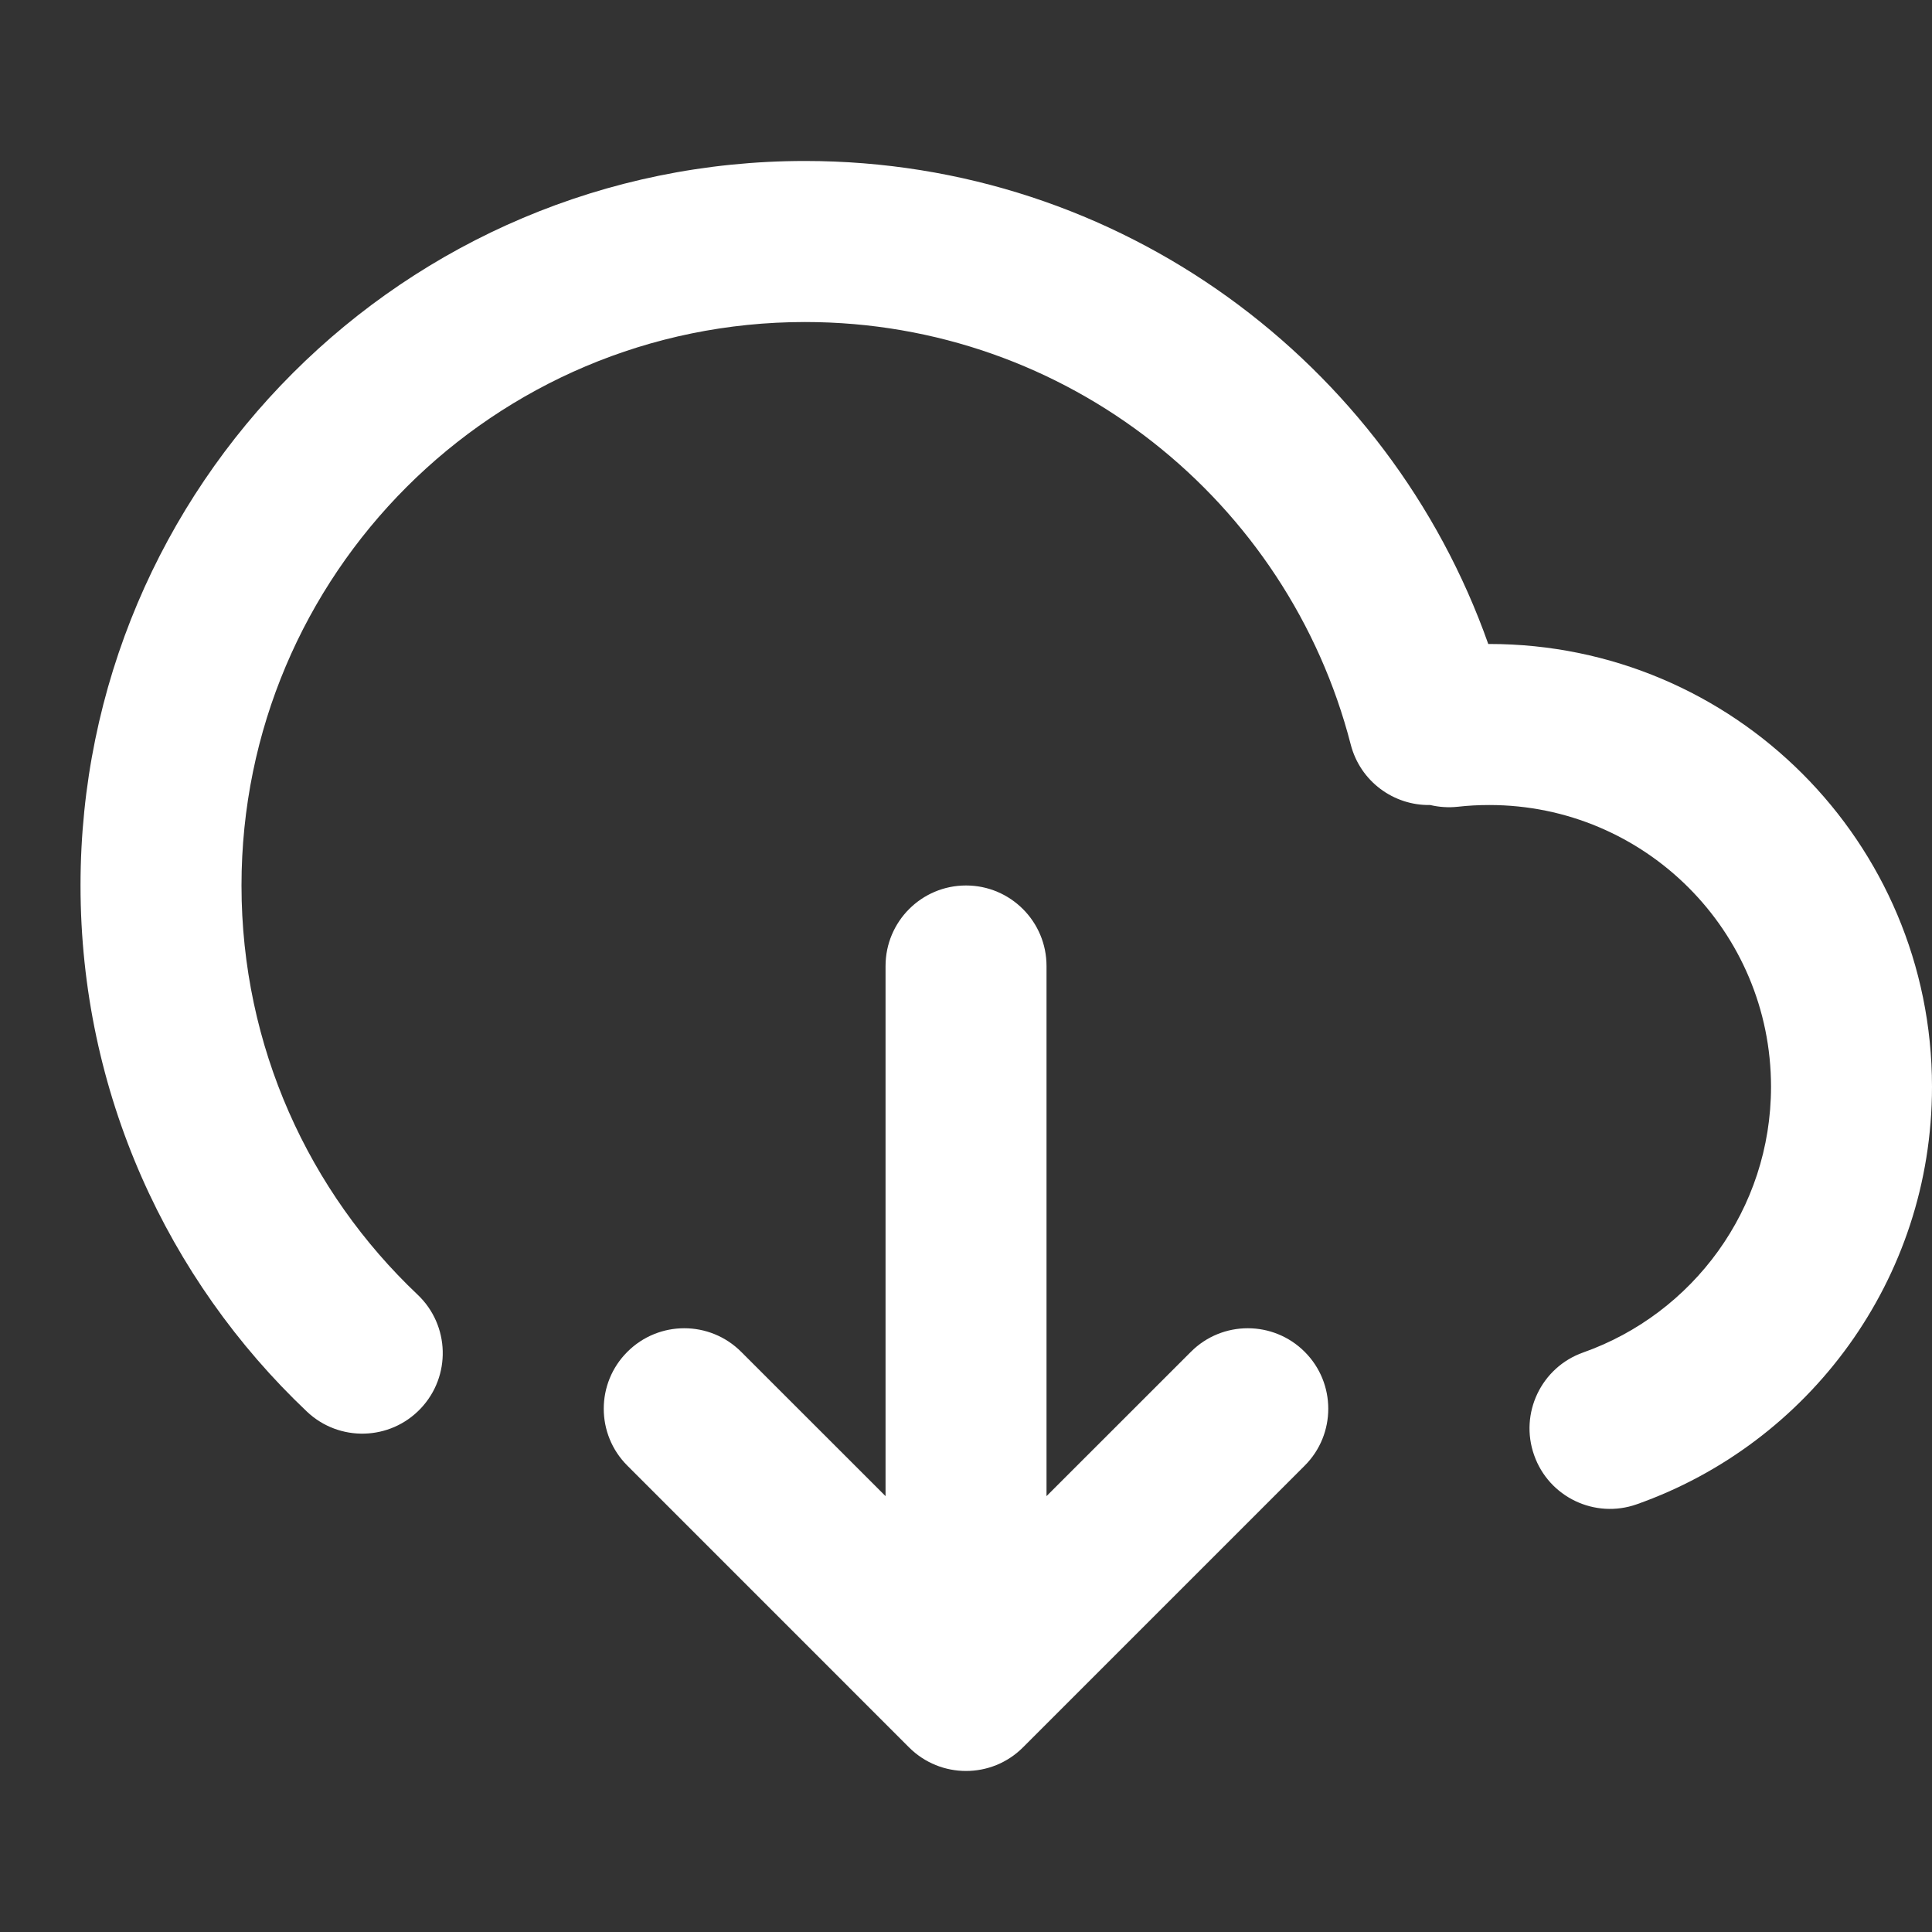 ﻿<svg width="28" height="28" viewBox="0 0 28 28" fill="none" xmlns="http://www.w3.org/2000/svg">
  <rect x="0" y="0" width="28" height="28" fill="#333333" stroke="none"/>
  <g clip-path="url(#clip0_2002_972)">
    <path d="M11.667 4.667C7.157 4.667 3.5 8.323 3.5 12.833C3.5 15.169 4.479 17.274 6.053 18.764C6.52 19.207 6.54 19.945 6.097 20.413C5.654 20.881 4.916 20.901 4.448 20.458C2.429 18.546 1.167 15.836 1.167 12.833C1.167 7.034 5.868 2.333 11.667 2.333C16.24 2.333 20.128 5.256 21.569 9.333L21.584 9.333C25.128 9.333 28 12.206 28 15.75C28 18.546 26.213 20.921 23.722 21.801C23.115 22.016 22.448 21.698 22.234 21.09C22.019 20.483 22.337 19.816 22.945 19.601C24.532 19.04 25.667 17.526 25.667 15.75C25.667 13.495 23.839 11.667 21.584 11.667C21.429 11.667 21.278 11.675 21.128 11.692C20.991 11.707 20.855 11.697 20.728 11.667C20.199 11.677 19.714 11.325 19.576 10.791C18.67 7.268 15.471 4.667 11.667 4.667ZM15.167 14C15.167 13.356 14.645 12.833 14 12.833C13.356 12.833 12.834 13.356 12.834 14V21.683L10.742 19.592C10.286 19.136 9.548 19.136 9.092 19.592C8.636 20.047 8.636 20.786 9.092 21.241L13.175 25.325C13.631 25.78 14.37 25.78 14.825 25.325L18.909 21.241C19.364 20.786 19.364 20.047 18.909 19.592C18.453 19.136 17.714 19.136 17.259 19.592L15.167 21.683V14Z" fill="white" />
  </g>
  <defs>
    <clipPath id="clip0_2002_972">
      <rect width="28" height="28" fill="white" />
    </clipPath>
  </defs>
</svg>